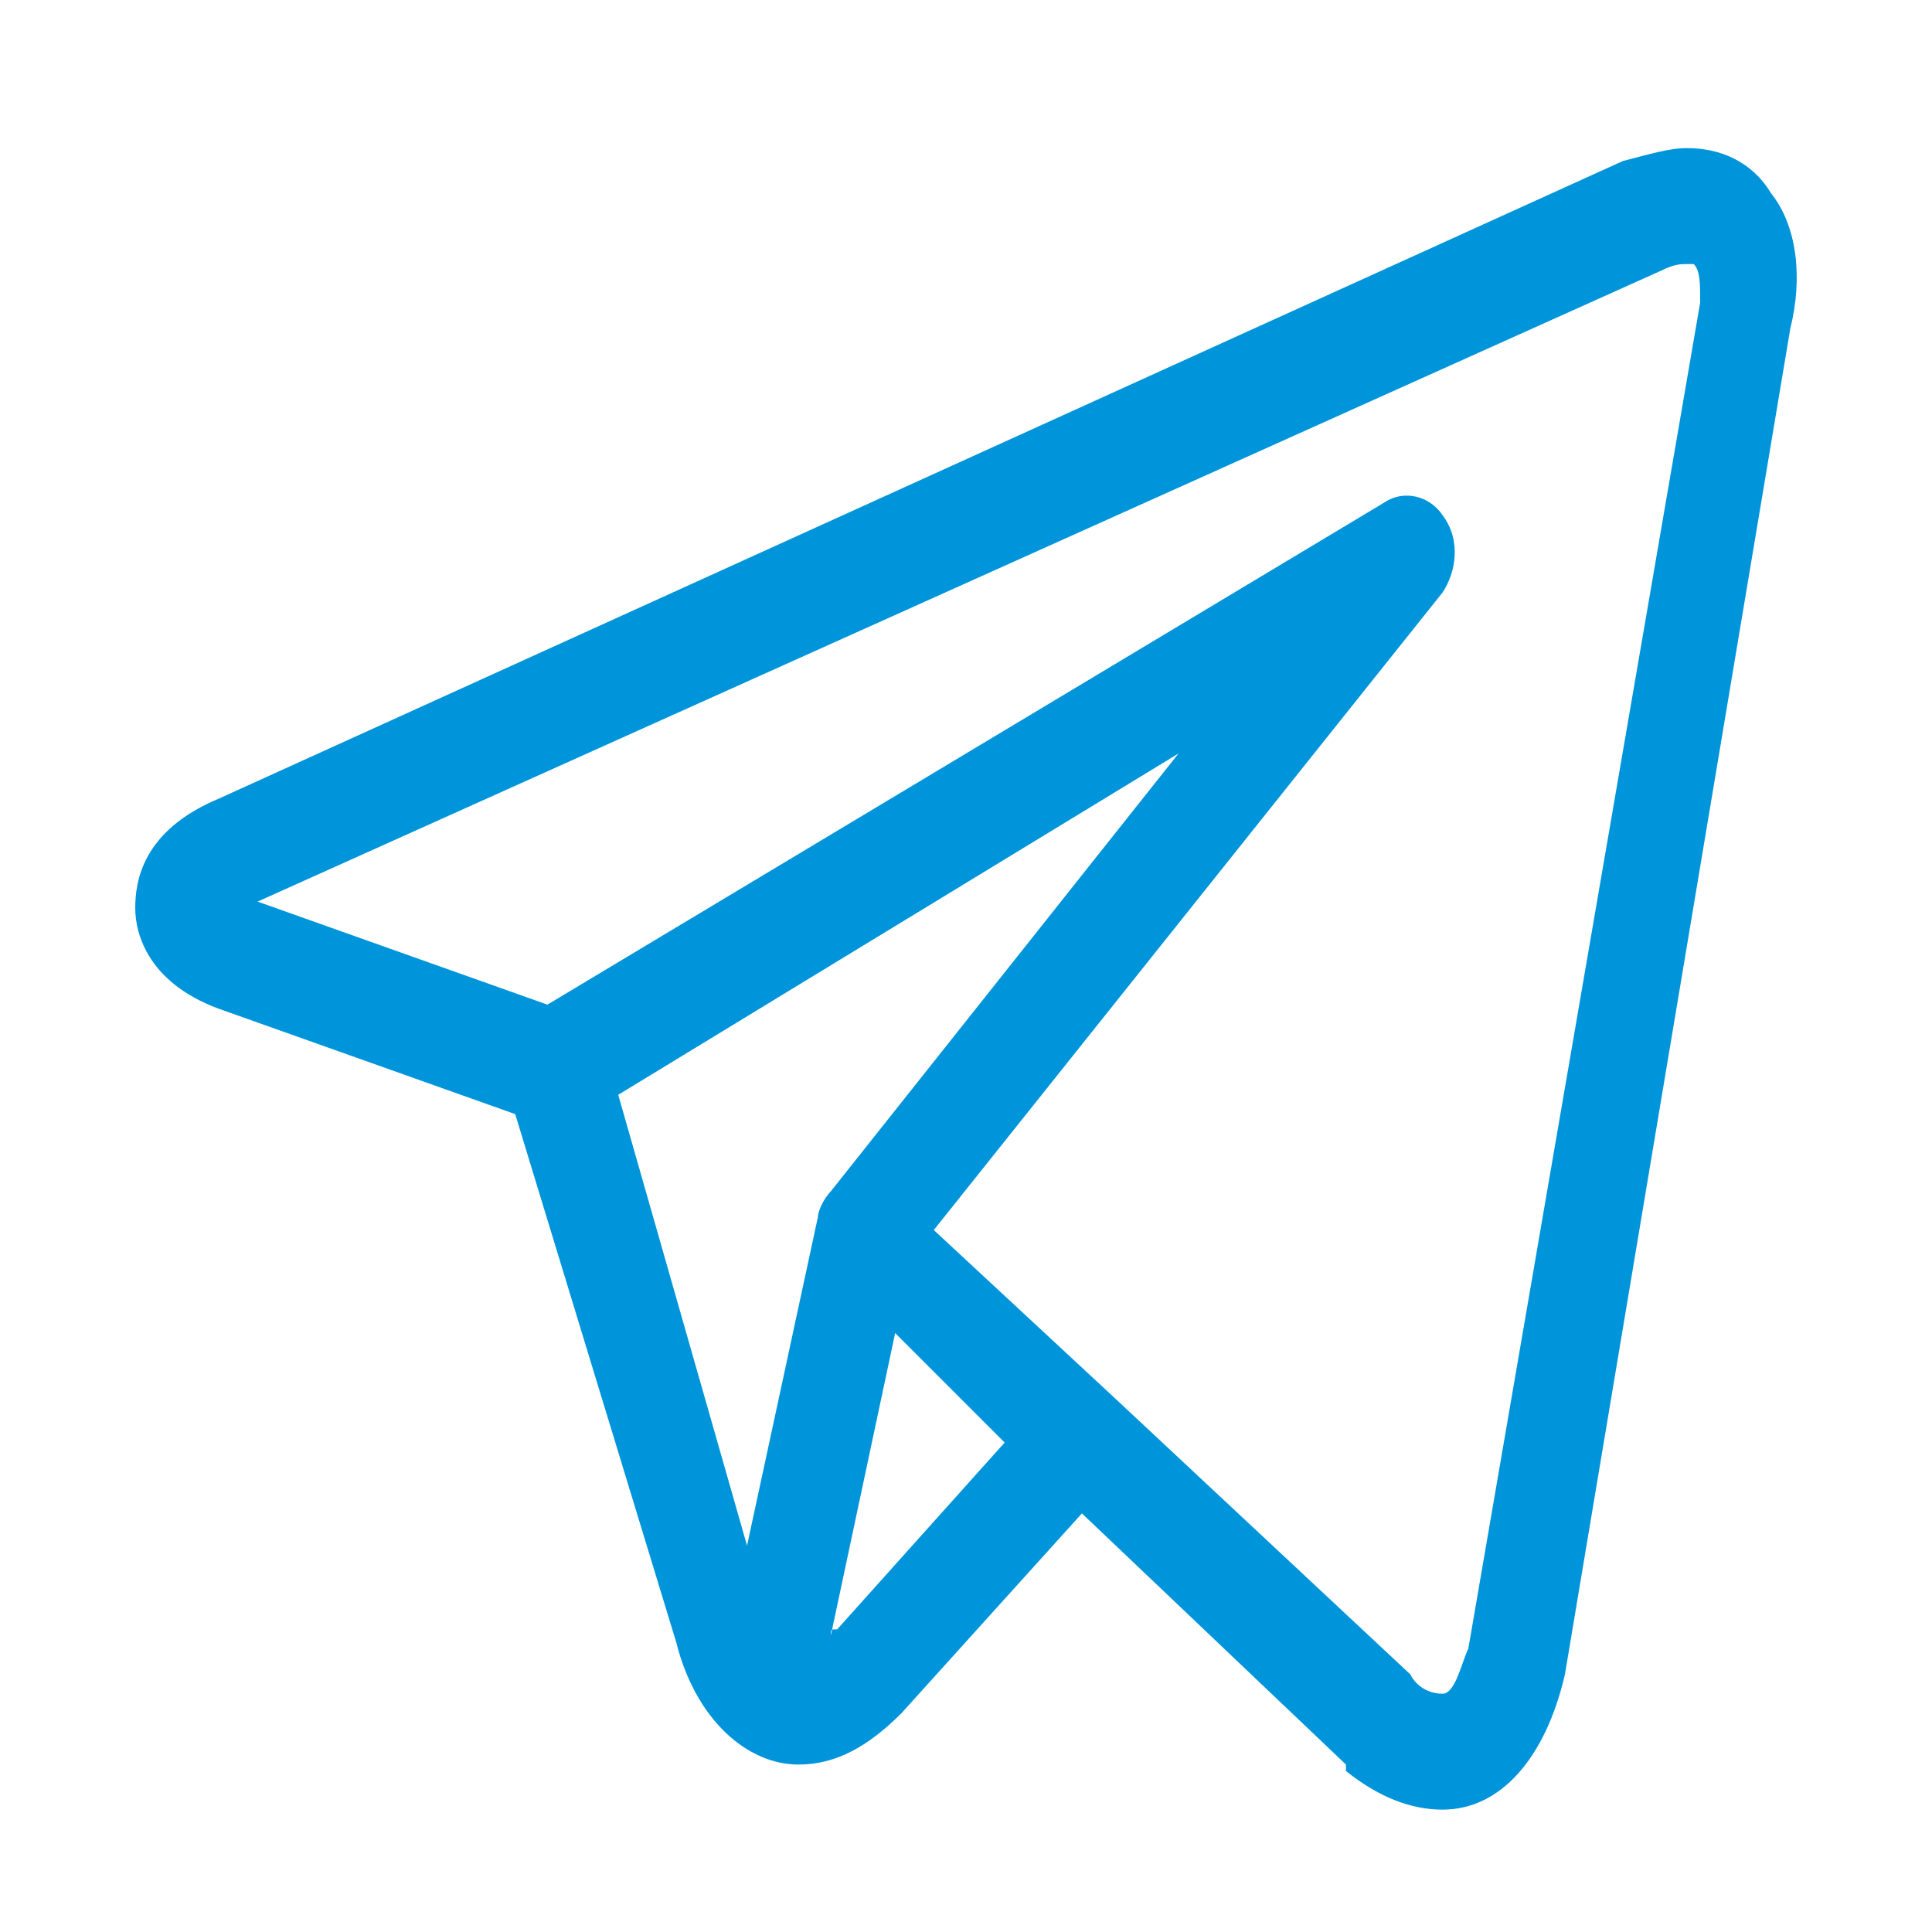 <?xml version="1.0" encoding="UTF-8"?> <!-- Creator: CorelDRAW X8 --> <svg xmlns="http://www.w3.org/2000/svg" xmlns:xlink="http://www.w3.org/1999/xlink" xml:space="preserve" width="300px" height="300px" style="shape-rendering:geometricPrecision; text-rendering:geometricPrecision; image-rendering:optimizeQuality; fill-rule:evenodd; clip-rule:evenodd" viewBox="0 0 300 300"> <defs> <style type="text/css"> <![CDATA[ .fil0 {fill:#0095DA} ]]> </style> </defs> <g id="Слой_x0020_1">  <g id="_2608976426480"> <path class="fil0" d="M275 30c-3,-5 -8,-7 -13,-7 -3,0 -6,1 -10,2l-218 99c-12,5 -13,13 -13,17 0,4 2,12 14,16 0,0 0,0 0,0l45 16 25 82c3,12 11,19 19,19 6,0 11,-3 16,-8l28 -31 41 39c0,0 0,0 0,0l0 0c0,0 0,0 0,1 5,4 10,6 15,6l0 0c9,0 16,-8 19,-21l35 -209c2,-8 1,-16 -3,-21zm-179 140l87 -53 -54 68c-1,1 -2,3 -2,4l-11 51 -20 -70zm34 83c-1,0 -1,0 -1,1l10 -47 17 17 -26 29zm134 -206l-36 209c-1,2 -2,7 -4,7 -2,0 -4,-1 -5,-3l-46 -43c0,0 0,0 0,0l-28 -26 79 -99c2,-3 3,-8 0,-12 -2,-3 -6,-4 -9,-2l-130 78 -45 -16 218 -98c2,-1 3,-1 4,-1 0,0 1,0 1,0 1,1 1,3 1,6l0 0zm0 0z" data-original="#000000"></path> </g> </g> </svg> 
